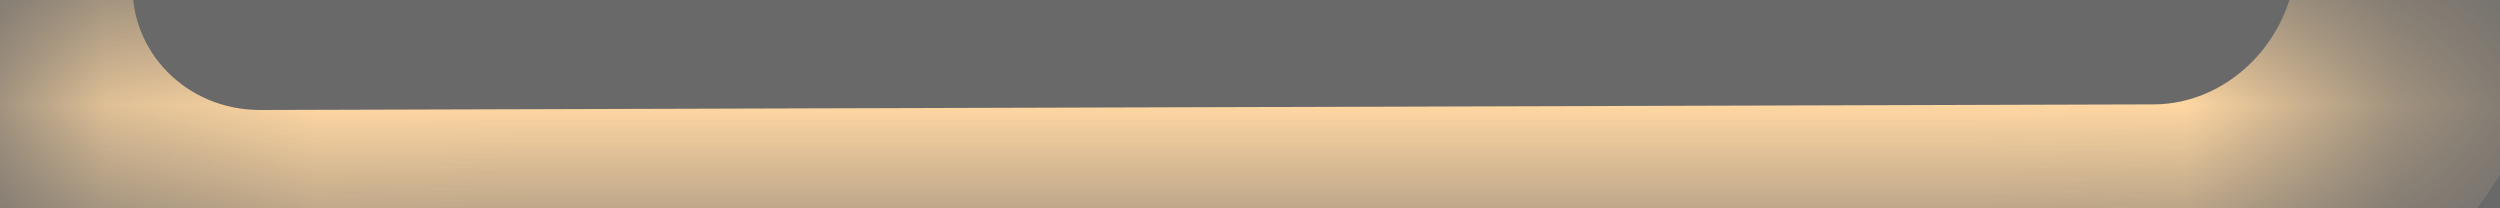 <svg width="12" height="1" viewBox="0 0 12 1" fill="none" xmlns="http://www.w3.org/2000/svg">
<rect width="12" height="1" fill="#696969"/>
<mask id="path-1-inside-1_2510_2" fill="white">
<path d="M1.253 1.168C0.546 1.17 -0.032 0.598 -0.003 -0.108C0.172 -4.377 1.285 -8.561 3.263 -12.36C5.437 -16.538 8.593 -20.126 12.459 -22.816C16.325 -25.506 20.786 -27.219 25.459 -27.807C30.133 -28.394 34.879 -27.84 39.291 -26.19C43.702 -24.541 47.648 -21.846 50.79 -18.336C53.931 -14.827 56.174 -10.608 57.327 -6.041C58.48 -1.474 58.508 3.304 57.408 7.884C56.408 12.049 54.503 15.936 51.835 19.273C51.393 19.825 50.582 19.878 50.05 19.412L43.209 13.43C42.677 12.964 42.627 12.158 43.052 11.594C44.489 9.685 45.522 7.497 46.082 5.165C46.742 2.417 46.725 -0.45 46.033 -3.19C45.342 -5.93 43.996 -8.462 42.111 -10.567C40.226 -12.673 37.858 -14.29 35.211 -15.28C32.564 -16.269 29.717 -16.602 26.913 -16.25C24.109 -15.897 21.432 -14.87 19.113 -13.255C16.793 -11.641 14.899 -9.488 13.595 -6.981C12.487 -4.854 11.832 -2.525 11.664 -0.142C11.614 0.563 11.048 1.139 10.341 1.141L1.253 1.168Z"/>
</mask>
<path d="M1.253 1.168L1.251 0.528L1.253 1.168ZM-0.003 -0.108L0.637 -0.082L-0.003 -0.108ZM3.263 -12.36L2.695 -12.655L3.263 -12.36ZM12.459 -22.816L12.094 -23.341L12.094 -23.341L12.459 -22.816ZM25.459 -27.807L25.539 -27.172L25.459 -27.807ZM39.291 -26.19L39.066 -25.591L39.066 -25.591L39.291 -26.19ZM50.79 -18.336L51.267 -18.763L51.267 -18.763L50.79 -18.336ZM57.408 7.884L58.03 8.034L58.03 8.034L57.408 7.884ZM51.835 19.273L52.335 19.673L52.335 19.673L51.835 19.273ZM50.05 19.412L49.629 19.894L49.629 19.894L50.05 19.412ZM43.209 13.43L43.63 12.948L43.63 12.948L43.209 13.43ZM43.052 11.594L42.541 11.209L42.541 11.209L43.052 11.594ZM46.082 5.165L45.459 5.016L45.459 5.016L46.082 5.165ZM46.033 -3.19L45.413 -3.034L45.413 -3.034L46.033 -3.19ZM42.111 -10.567L41.634 -10.14L41.634 -10.14L42.111 -10.567ZM35.211 -15.28L34.987 -14.68L34.987 -14.68L35.211 -15.28ZM26.913 -16.25L26.833 -16.885L26.833 -16.885L26.913 -16.25ZM19.113 -13.255L19.478 -12.73L19.478 -12.73L19.113 -13.255ZM13.595 -6.981L14.162 -6.686L14.162 -6.686L13.595 -6.981ZM11.664 -0.142L11.025 -0.187L11.025 -0.187L11.664 -0.142ZM10.341 1.141L10.343 1.781L10.341 1.141ZM1.251 0.528C0.89 0.529 0.623 0.242 0.637 -0.082L-0.642 -0.134C-0.687 0.955 0.202 1.811 1.255 1.808L1.251 0.528ZM0.637 -0.082C0.808 -4.257 1.896 -8.349 3.83 -12.064L2.695 -12.655C0.674 -8.773 -0.463 -4.497 -0.642 -0.134L0.637 -0.082ZM3.83 -12.064C5.957 -16.15 9.044 -19.659 12.825 -22.291L12.094 -23.341C8.143 -20.592 4.917 -16.925 2.695 -12.655L3.83 -12.064ZM12.825 -22.291C16.606 -24.922 20.969 -26.597 25.539 -27.172L25.38 -28.442C20.604 -27.841 16.045 -26.091 12.094 -23.341L12.825 -22.291ZM25.539 -27.172C30.11 -27.746 34.752 -27.204 39.066 -25.591L39.515 -26.79C35.006 -28.475 30.156 -29.042 25.38 -28.442L25.539 -27.172ZM39.066 -25.591C43.381 -23.977 47.24 -21.342 50.313 -17.909L51.267 -18.763C48.056 -22.35 44.023 -25.104 39.515 -26.79L39.066 -25.591ZM50.313 -17.909C53.385 -14.477 55.579 -10.351 56.707 -5.884L57.948 -6.197C56.77 -10.865 54.477 -15.176 51.267 -18.763L50.313 -17.909ZM56.707 -5.884C57.834 -1.418 57.861 3.256 56.786 7.735L58.03 8.034C59.154 3.353 59.126 -1.53 57.948 -6.197L56.707 -5.884ZM56.786 7.735C55.808 11.808 53.945 15.61 51.335 18.873L52.335 19.673C55.062 16.263 57.008 12.29 58.03 8.034L56.786 7.735ZM51.335 18.873C51.133 19.126 50.743 19.168 50.471 18.93L49.629 19.894C50.421 20.587 51.654 20.524 52.335 19.673L51.335 18.873ZM50.471 18.93L43.63 12.948L42.788 13.912L49.629 19.894L50.471 18.93ZM43.63 12.948C43.372 12.723 43.322 12.299 43.563 11.979L42.541 11.209C41.932 12.018 41.981 13.206 42.788 13.912L43.63 12.948ZM43.563 11.979C45.053 10 46.124 7.732 46.704 5.314L45.459 5.016C44.92 7.262 43.925 9.37 42.541 11.209L43.563 11.979ZM46.704 5.314C47.388 2.466 47.371 -0.506 46.654 -3.347L45.413 -3.034C46.079 -0.394 46.095 2.368 45.459 5.016L46.704 5.314ZM46.654 -3.347C45.937 -6.187 44.542 -8.811 42.588 -10.994L41.634 -10.14C43.45 -8.112 44.746 -5.673 45.413 -3.034L46.654 -3.347ZM42.588 -10.994C40.634 -13.177 38.18 -14.853 35.435 -15.879L34.987 -14.68C37.537 -13.727 39.818 -12.169 41.634 -10.14L42.588 -10.994ZM35.435 -15.879C32.691 -16.905 29.739 -17.25 26.833 -16.885L26.993 -15.615C29.694 -15.954 32.437 -15.634 34.987 -14.68L35.435 -15.879ZM26.833 -16.885C23.926 -16.519 21.152 -15.454 18.747 -13.781L19.478 -12.73C21.713 -14.285 24.291 -15.275 26.993 -15.615L26.833 -16.885ZM18.747 -13.781C16.342 -12.107 14.38 -9.876 13.027 -7.277L14.162 -6.686C15.419 -9.101 17.243 -11.175 19.478 -12.73L18.747 -13.781ZM13.027 -7.277C11.879 -5.071 11.199 -2.658 11.025 -0.187L12.302 -0.097C12.464 -2.393 13.095 -4.636 14.162 -6.686L13.027 -7.277ZM11.025 -0.187C10.997 0.214 10.681 0.5 10.339 0.501L10.343 1.781C11.414 1.778 12.231 0.913 12.302 -0.097L11.025 -0.187ZM10.339 0.501L1.251 0.528L1.255 1.808L10.343 1.781L10.339 0.501Z" fill="#FFD7A2" mask="url(#path-1-inside-1_2510_2)"/>
</svg>
